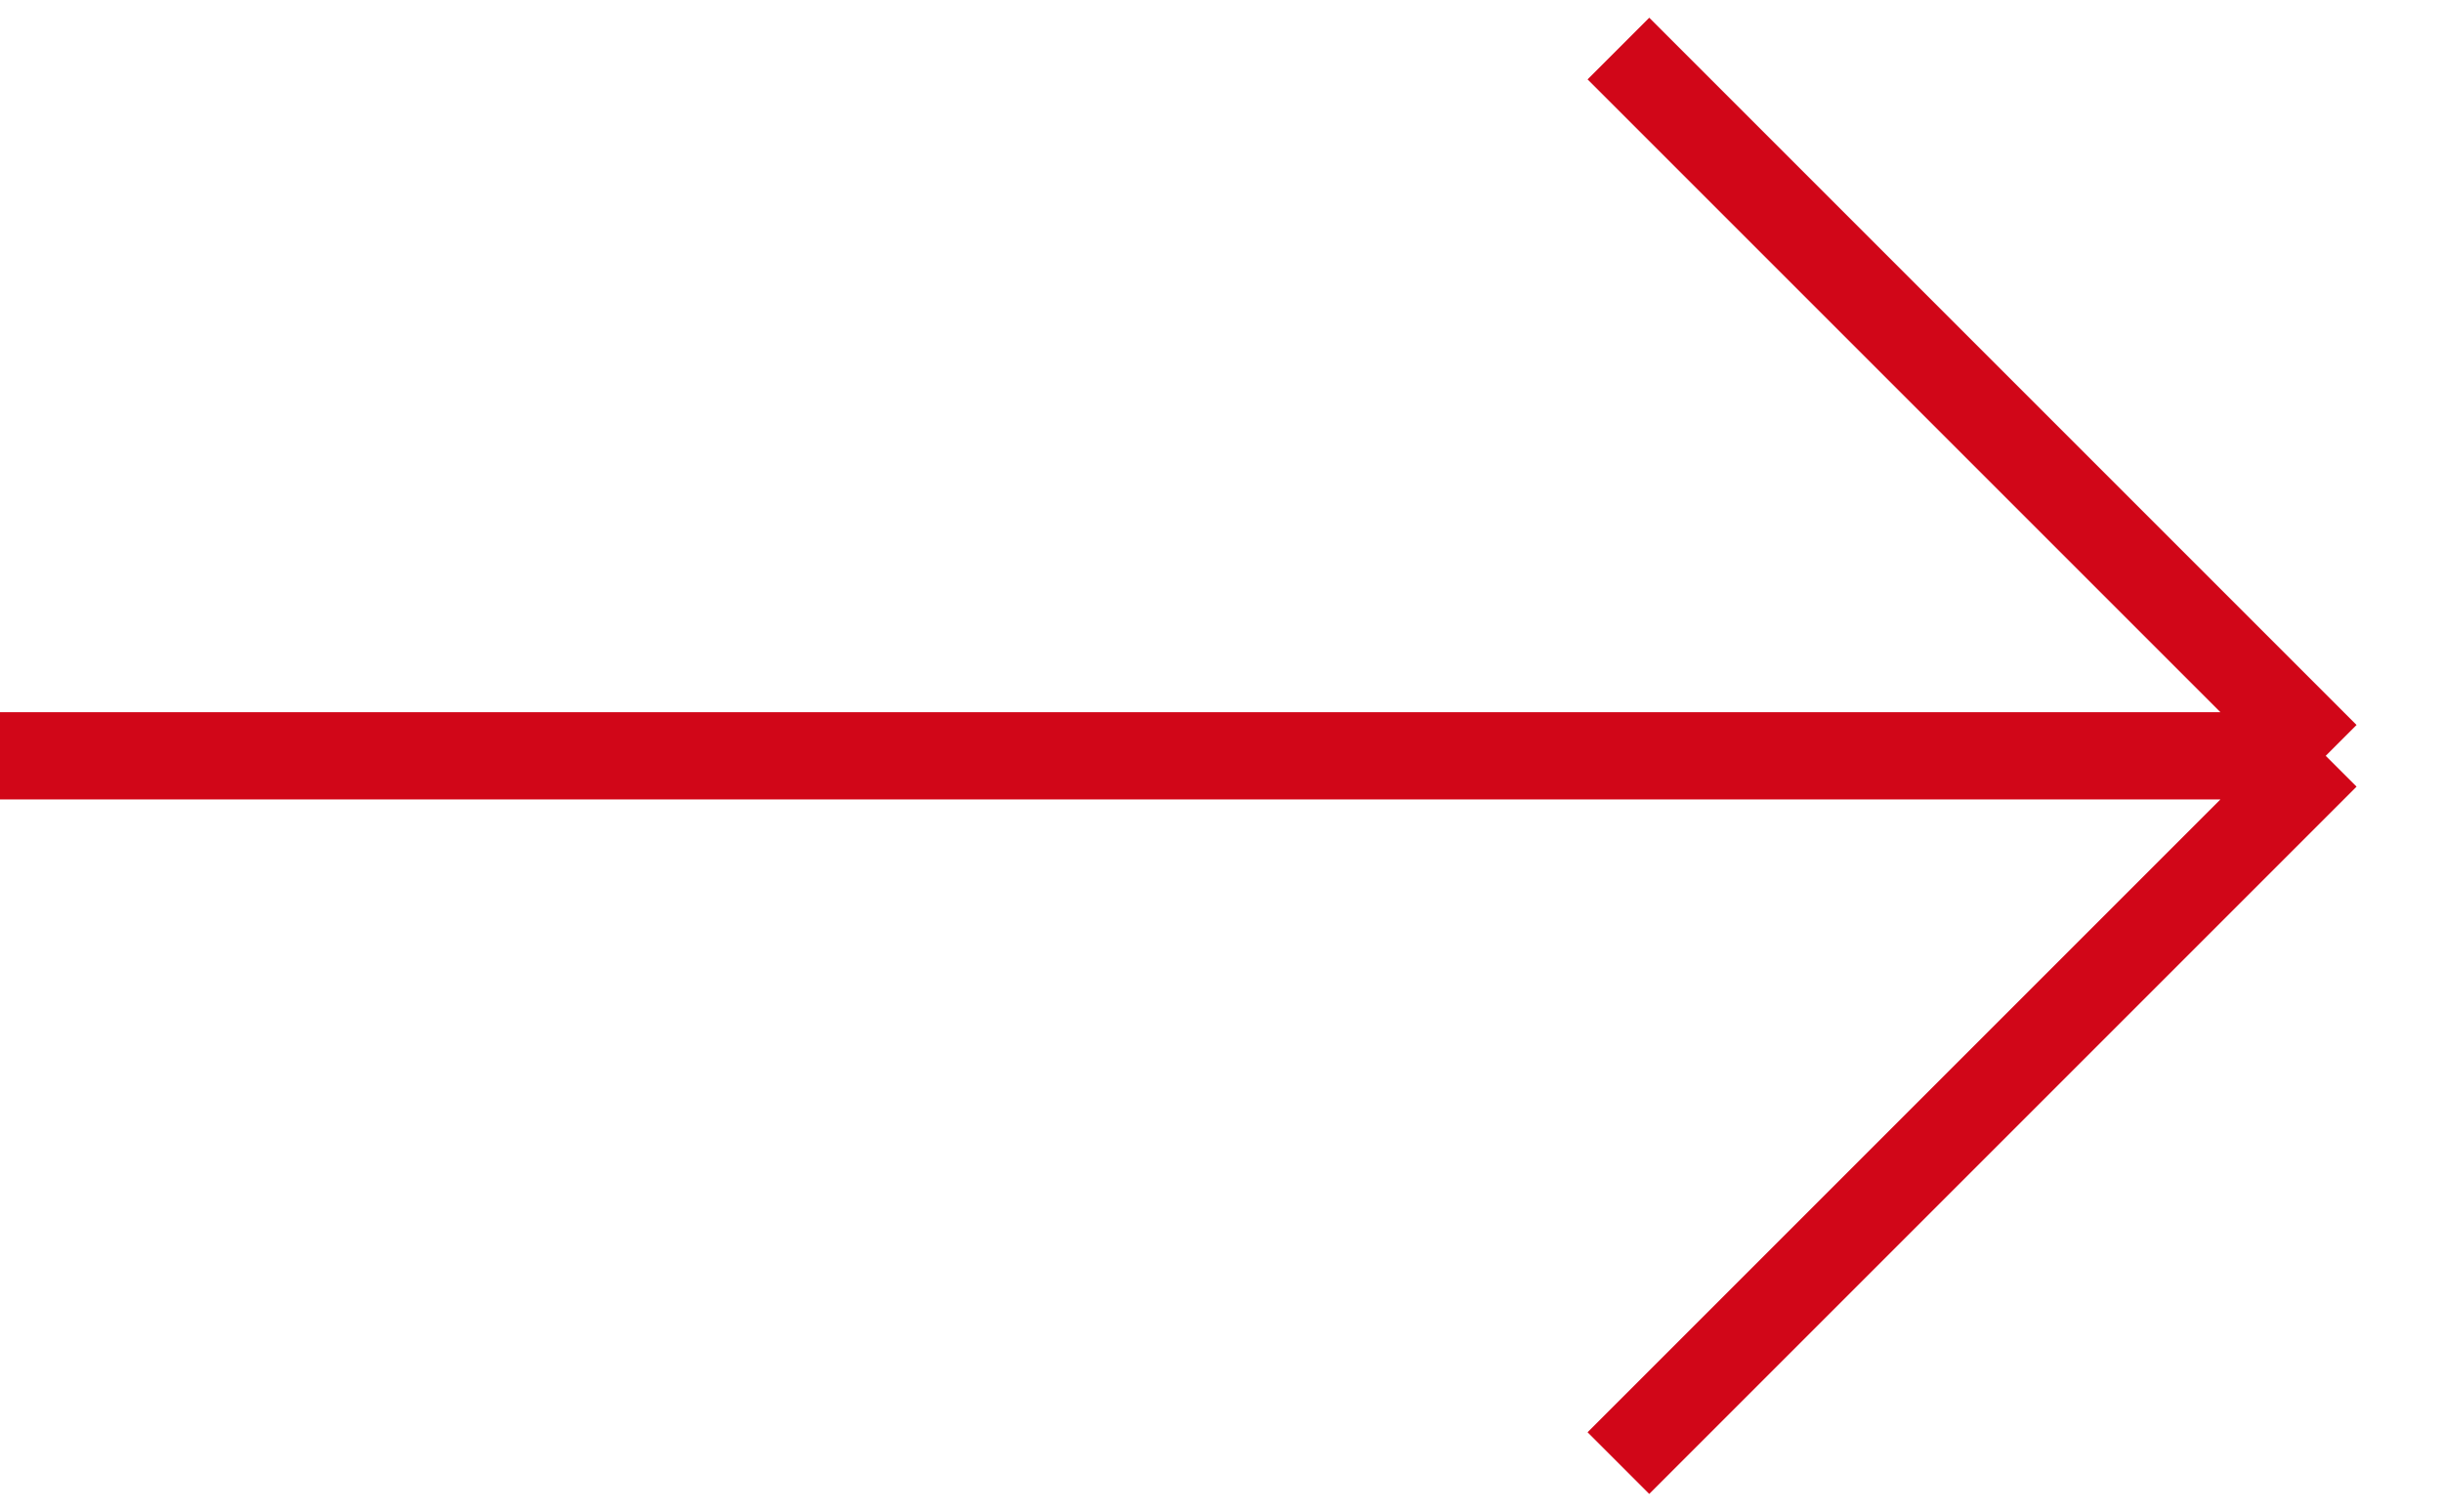 <svg width="42" height="26" viewBox="0 0 42 26" fill="none" xmlns="http://www.w3.org/2000/svg">
<path d="M27.835 25.165L40 13M40 13L27.835 0.835M40 13L-5.31747e-07 13" stroke="#D10618" stroke-width="1.5"/>
</svg>
